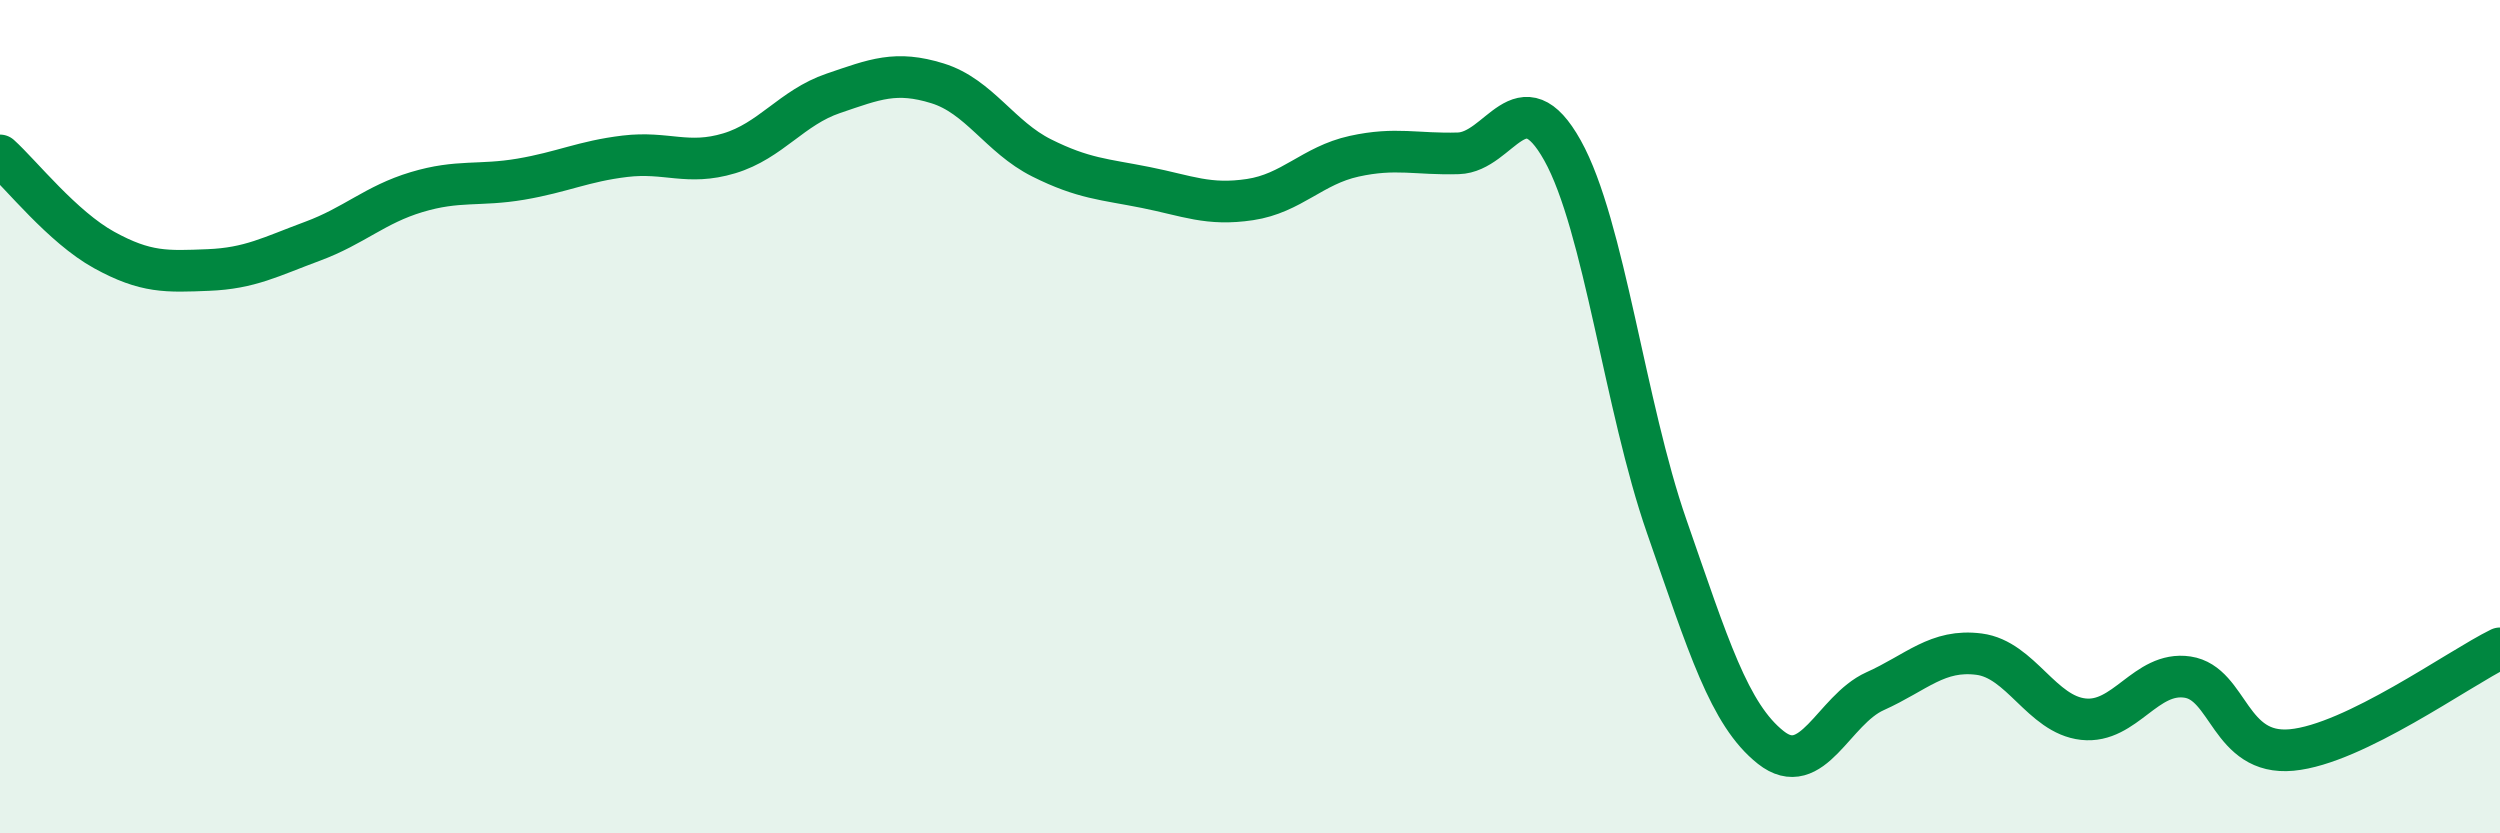 
    <svg width="60" height="20" viewBox="0 0 60 20" xmlns="http://www.w3.org/2000/svg">
      <path
        d="M 0,3.73 C 0.5,4.18 1.5,5.45 2.5,6 C 3.5,6.55 4,6.52 5,6.48 C 6,6.44 6.5,6.16 7.5,5.79 C 8.5,5.42 9,4.91 10,4.61 C 11,4.31 11.5,4.47 12.5,4.3 C 13.5,4.13 14,3.87 15,3.75 C 16,3.63 16.5,3.98 17.5,3.68 C 18.5,3.38 19,2.58 20,2.24 C 21,1.9 21.5,1.69 22.5,2 C 23.5,2.31 24,3.29 25,3.79 C 26,4.29 26.5,4.3 27.5,4.5 C 28.5,4.7 29,4.94 30,4.79 C 31,4.64 31.5,3.97 32.5,3.75 C 33.5,3.53 34,3.71 35,3.68 C 36,3.65 36.5,1.82 37.5,3.61 C 38.5,5.4 39,9.76 40,12.63 C 41,15.5 41.5,17.15 42.5,17.94 C 43.5,18.73 44,17.04 45,16.59 C 46,16.14 46.5,15.57 47.5,15.7 C 48.5,15.83 49,17.15 50,17.26 C 51,17.37 51.5,16.1 52.5,16.25 C 53.5,16.4 53.5,18.14 55,18 C 56.5,17.86 59,16.05 60,15.56L60 20L0 20Z"
        fill="#008740"
        opacity="0.1"
        stroke-linecap="round"
        stroke-linejoin="round"
      />
      <path
        d="M 0,3.73 C 0.5,4.18 1.5,5.45 2.5,6 C 3.5,6.55 4,6.52 5,6.48 C 6,6.44 6.5,6.16 7.5,5.79 C 8.5,5.42 9,4.91 10,4.61 C 11,4.31 11.5,4.47 12.5,4.3 C 13.5,4.13 14,3.87 15,3.75 C 16,3.63 16.5,3.98 17.5,3.68 C 18.5,3.38 19,2.58 20,2.24 C 21,1.9 21.5,1.69 22.5,2 C 23.5,2.31 24,3.29 25,3.79 C 26,4.29 26.5,4.3 27.5,4.5 C 28.5,4.7 29,4.94 30,4.79 C 31,4.64 31.5,3.97 32.5,3.75 C 33.5,3.53 34,3.71 35,3.68 C 36,3.65 36.5,1.82 37.5,3.61 C 38.5,5.4 39,9.76 40,12.63 C 41,15.5 41.5,17.15 42.5,17.94 C 43.5,18.73 44,17.04 45,16.59 C 46,16.14 46.5,15.57 47.5,15.7 C 48.5,15.83 49,17.15 50,17.26 C 51,17.37 51.5,16.1 52.5,16.25 C 53.5,16.4 53.5,18.14 55,18 C 56.5,17.86 59,16.05 60,15.56"
        stroke="#008740"
        stroke-width="1"
        fill="none"
        stroke-linecap="round"
        stroke-linejoin="round"
      />
    </svg>
  